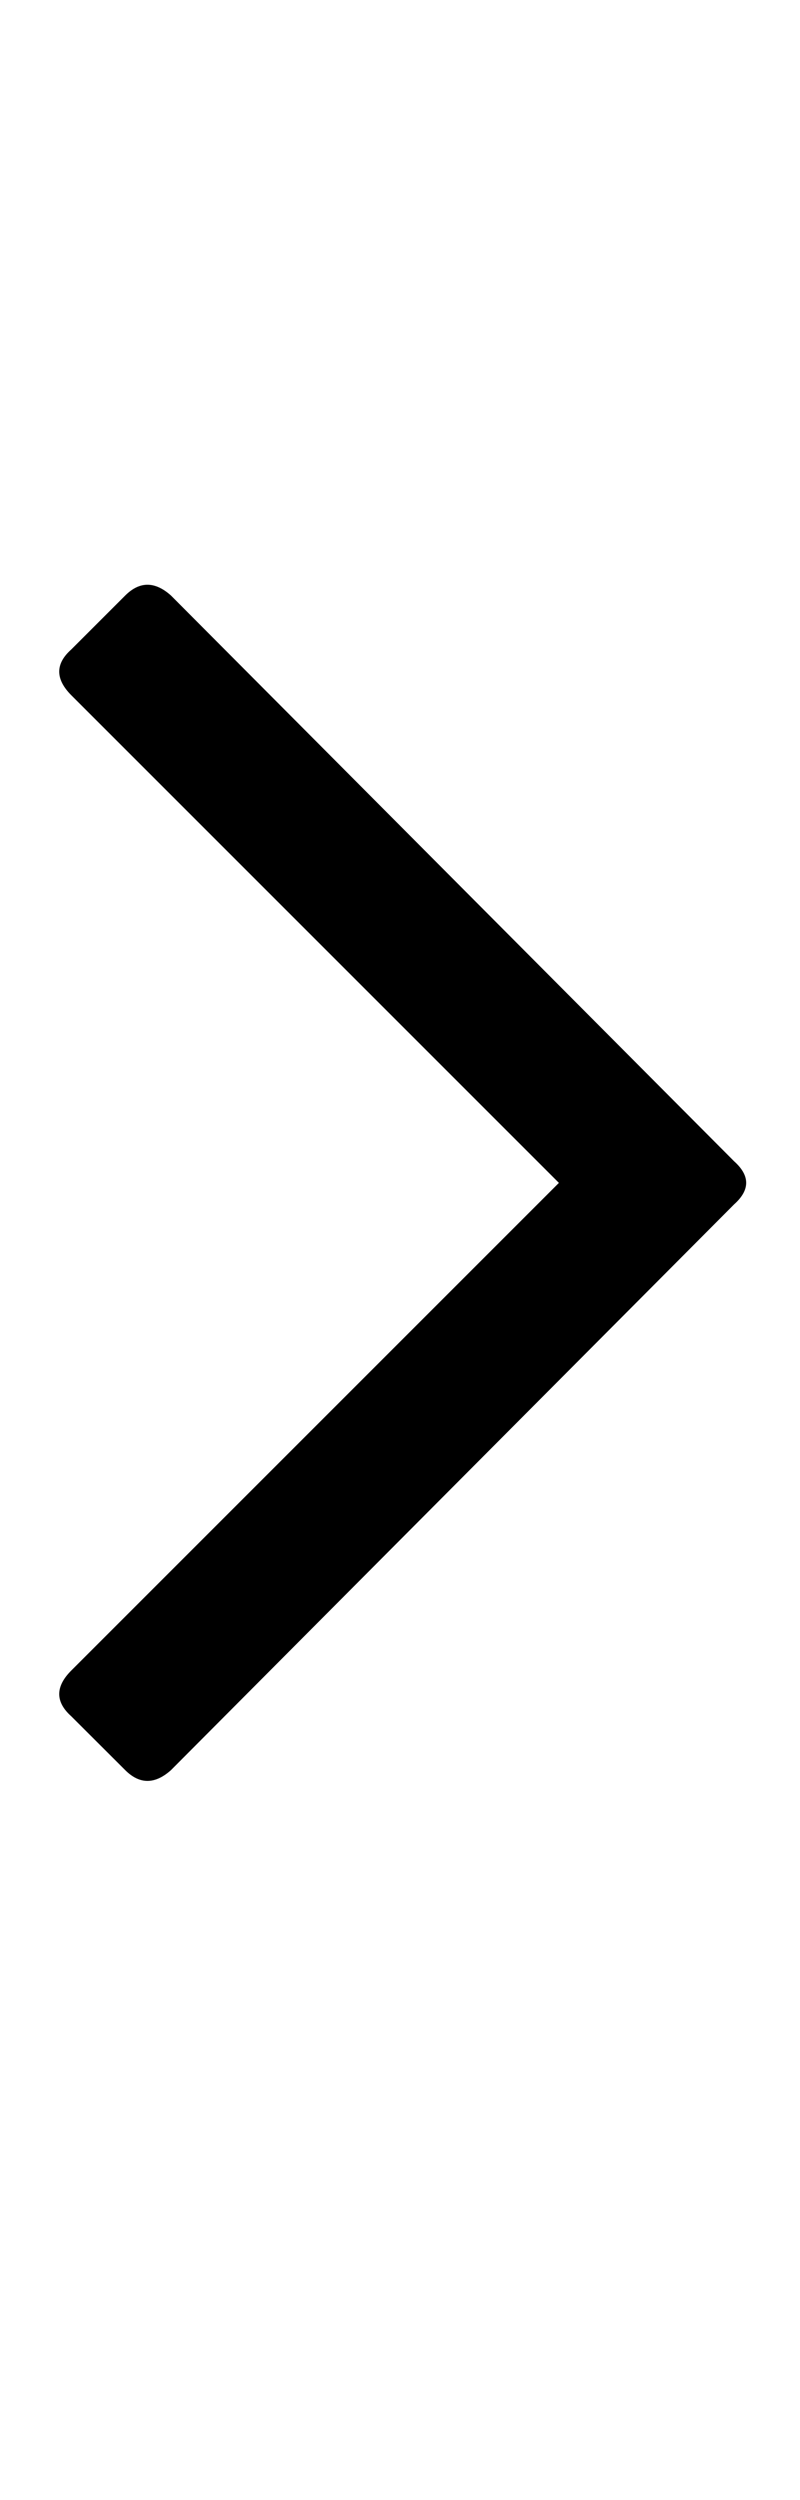 <?xml version="1.0" encoding="UTF-8"?> <svg xmlns="http://www.w3.org/2000/svg" width="8" height="25" viewBox="0 0 8 25" fill="none"> <path d="M1.252 5.955C1.396 5.811 1.549 5.811 1.71 5.955L7.341 11.612C7.502 11.756 7.502 11.899 7.341 12.043L1.71 17.7C1.549 17.844 1.396 17.844 1.252 17.7L0.713 17.162C0.552 17.018 0.552 16.865 0.713 16.704L5.589 11.828L0.713 6.952C0.552 6.79 0.552 6.637 0.713 6.494L1.252 5.955Z" fill="black"></path> </svg> 